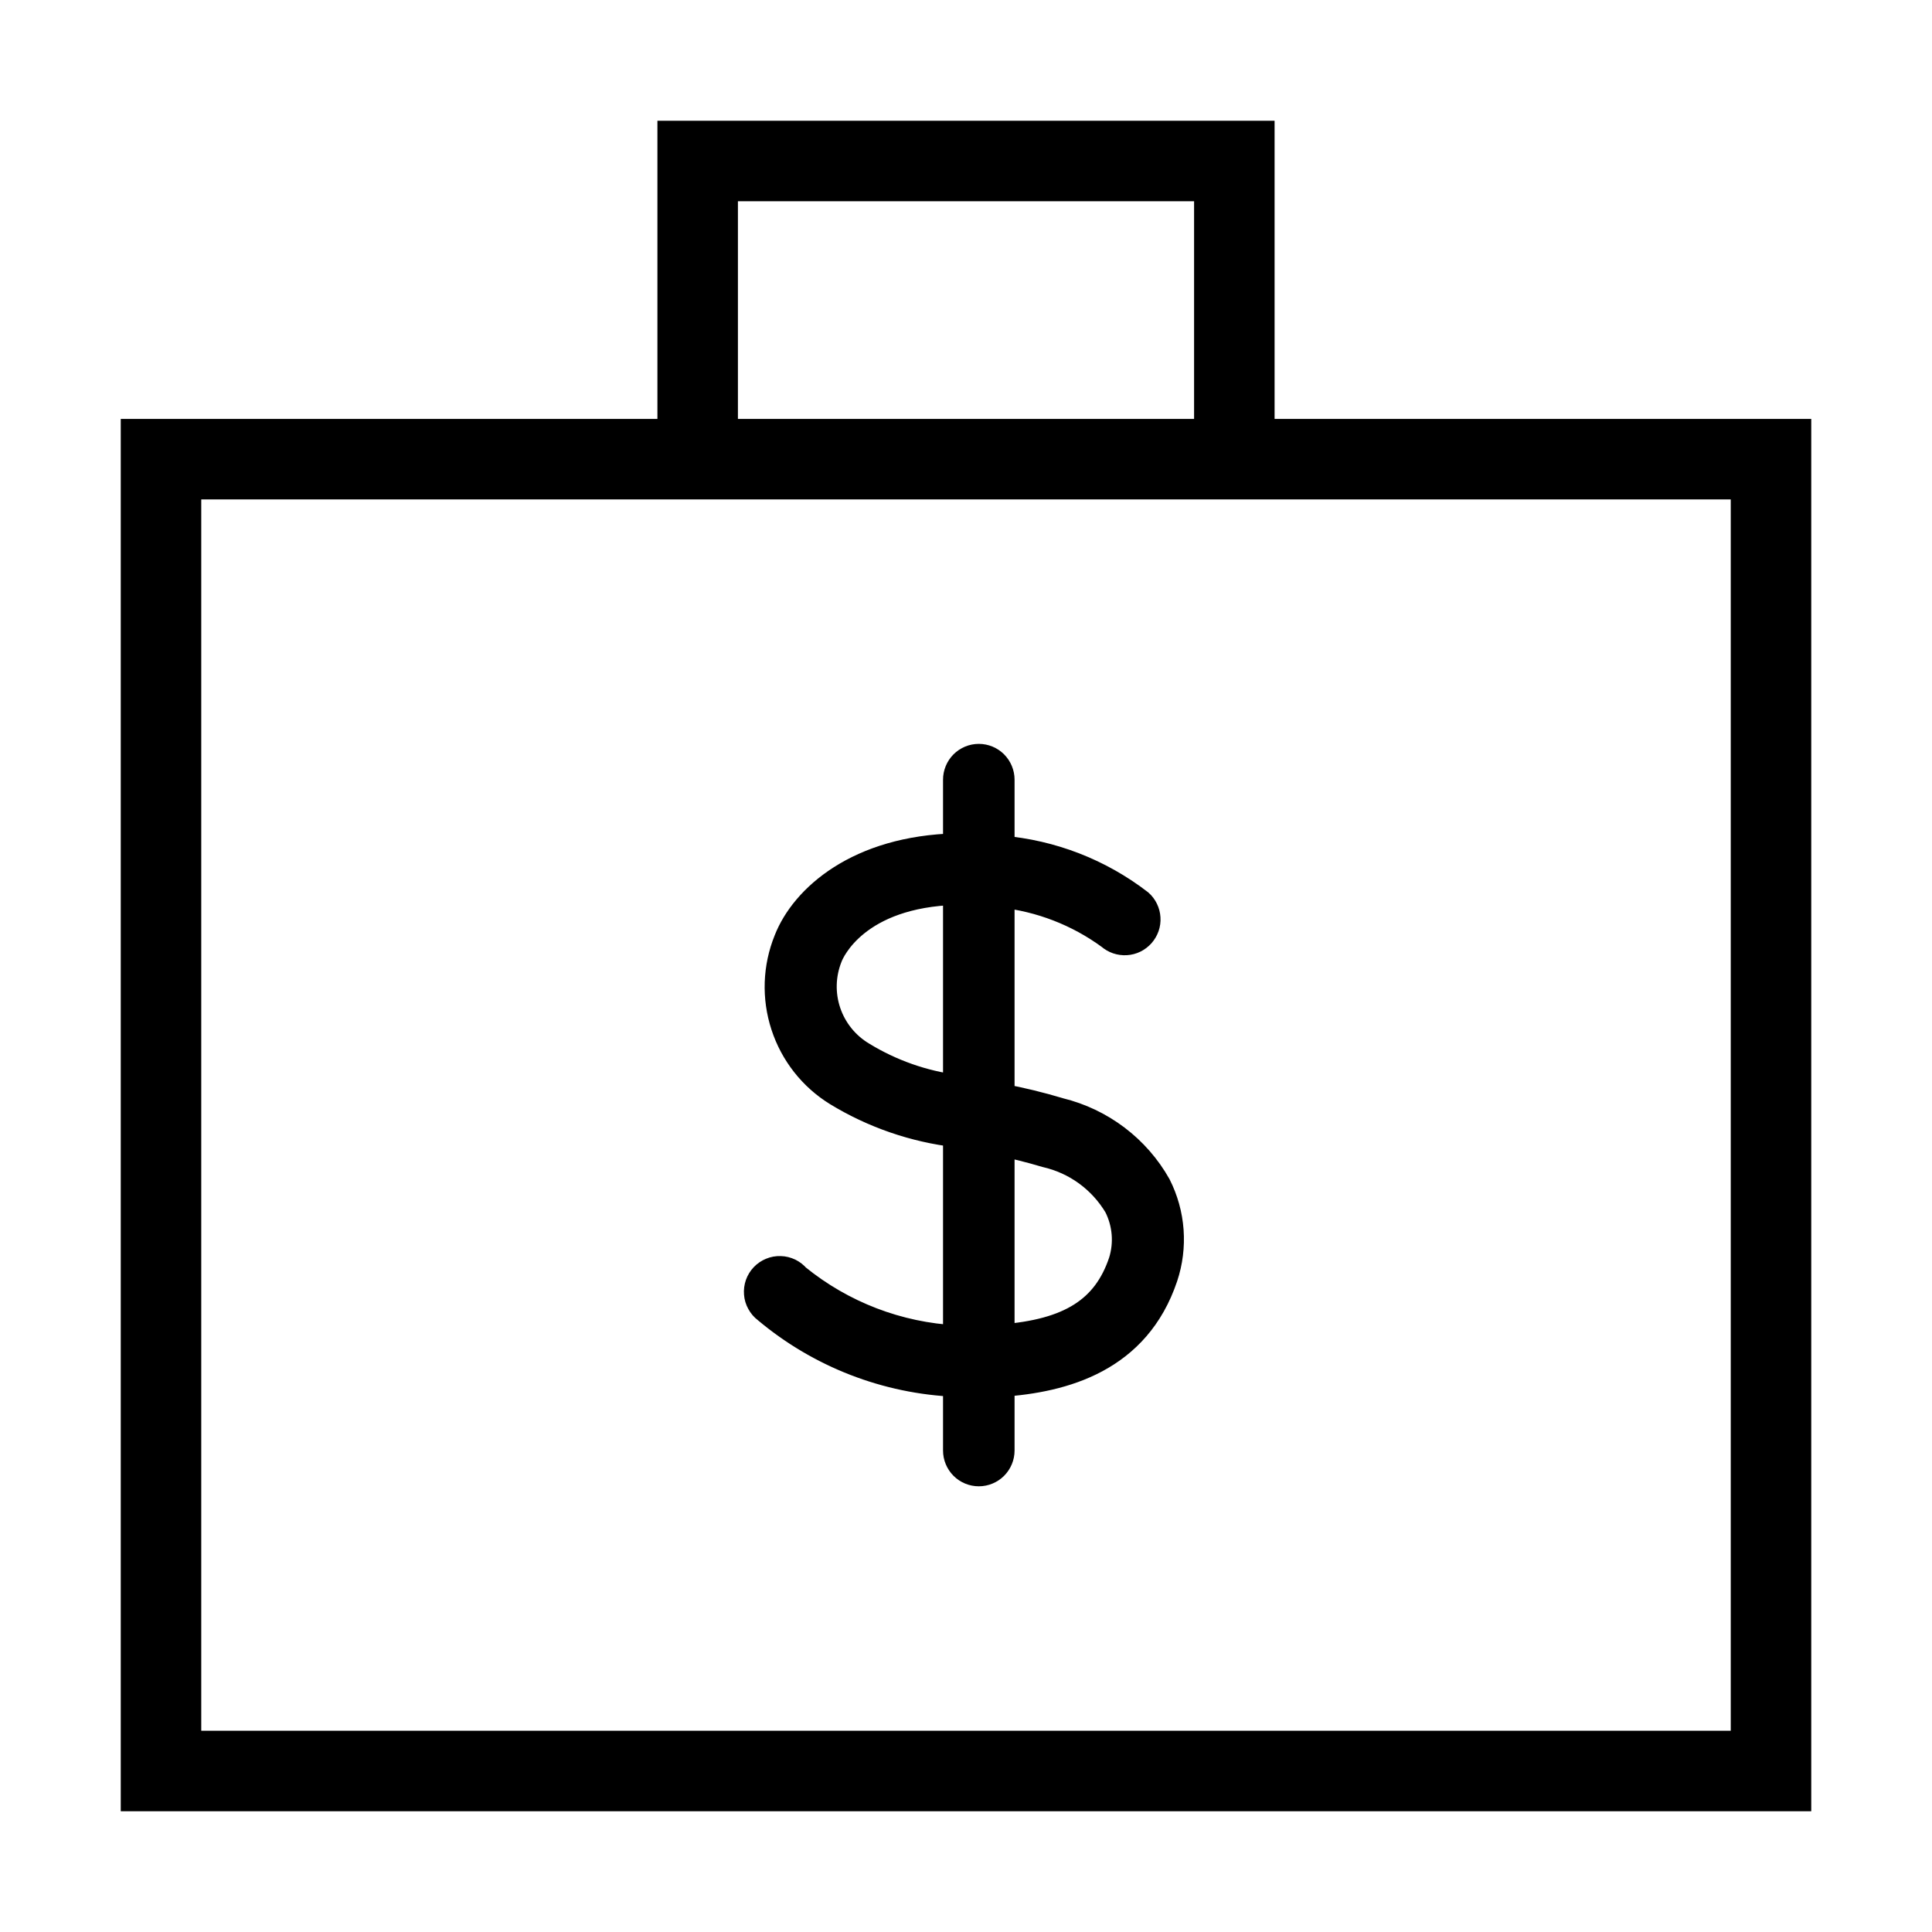 <svg width="36" height="36" viewBox="0 0 36 36" fill="none" xmlns="http://www.w3.org/2000/svg">
<g id="Icon_Guide_36">
<rect width="36" height="36" fill="white"/>
<g id="Group 6340346">
<path id="Vector" d="M21.572 22.09C21.379 21.747 21.117 21.448 20.803 21.21C20.489 20.972 20.13 20.801 19.747 20.707C19.388 20.599 19.024 20.51 18.655 20.441V16.661C19.387 16.74 20.086 17.01 20.68 17.445C20.721 17.481 20.769 17.509 20.821 17.527C20.873 17.545 20.928 17.552 20.983 17.549C21.037 17.546 21.091 17.532 21.14 17.508C21.189 17.484 21.233 17.45 21.27 17.409C21.306 17.368 21.334 17.32 21.352 17.269C21.37 17.217 21.378 17.162 21.374 17.107C21.371 17.052 21.357 16.999 21.333 16.95C21.309 16.9 21.276 16.856 21.235 16.82C20.489 16.245 19.593 15.898 18.655 15.82V14.528C18.655 14.418 18.611 14.312 18.533 14.233C18.455 14.155 18.349 14.111 18.239 14.111C18.128 14.111 18.022 14.155 17.944 14.233C17.866 14.312 17.822 14.418 17.822 14.528V15.778C15.989 15.82 14.976 16.732 14.668 17.52C14.462 18.027 14.443 18.59 14.613 19.11C14.783 19.631 15.131 20.074 15.597 20.361C16.275 20.774 17.034 21.036 17.822 21.128V24.945C16.734 24.89 15.692 24.49 14.847 23.803C14.809 23.758 14.762 23.722 14.71 23.696C14.657 23.671 14.599 23.656 14.541 23.655C14.482 23.653 14.424 23.663 14.37 23.686C14.316 23.708 14.267 23.741 14.226 23.784C14.186 23.826 14.155 23.877 14.135 23.932C14.116 23.987 14.108 24.046 14.113 24.105C14.117 24.163 14.134 24.22 14.163 24.271C14.191 24.323 14.229 24.368 14.276 24.403C15.273 25.242 16.52 25.726 17.822 25.778V27.028C17.822 27.139 17.866 27.244 17.944 27.323C18.022 27.401 18.128 27.445 18.239 27.445C18.349 27.445 18.455 27.401 18.533 27.323C18.611 27.244 18.655 27.139 18.655 27.028V25.778C19.83 25.699 21.184 25.324 21.697 23.795C21.79 23.516 21.826 23.223 21.805 22.93C21.784 22.638 21.704 22.352 21.572 22.09ZM16.068 19.661C15.764 19.48 15.534 19.197 15.42 18.861C15.306 18.526 15.316 18.161 15.447 17.832C15.493 17.707 15.96 16.661 17.822 16.611V20.278C17.2 20.198 16.603 19.988 16.068 19.661ZM20.905 23.511C20.605 24.403 19.939 24.832 18.655 24.928V21.291C18.922 21.349 19.197 21.416 19.489 21.503C19.764 21.566 20.024 21.683 20.253 21.85C20.481 22.016 20.673 22.227 20.818 22.47C20.981 22.792 21.013 23.166 20.905 23.511Z" fill="black" stroke="black" stroke-width="0.5"/>
<path id="Rectangle 3466946" d="M3 8.556H33V33H3V8.556Z" stroke="black" stroke-width="1.5"/>
<path id="Rectangle 3466947" d="M23 8.556V3H13V8.556" stroke="black" stroke-width="1.5"/>
</g>
</g>
</svg>
